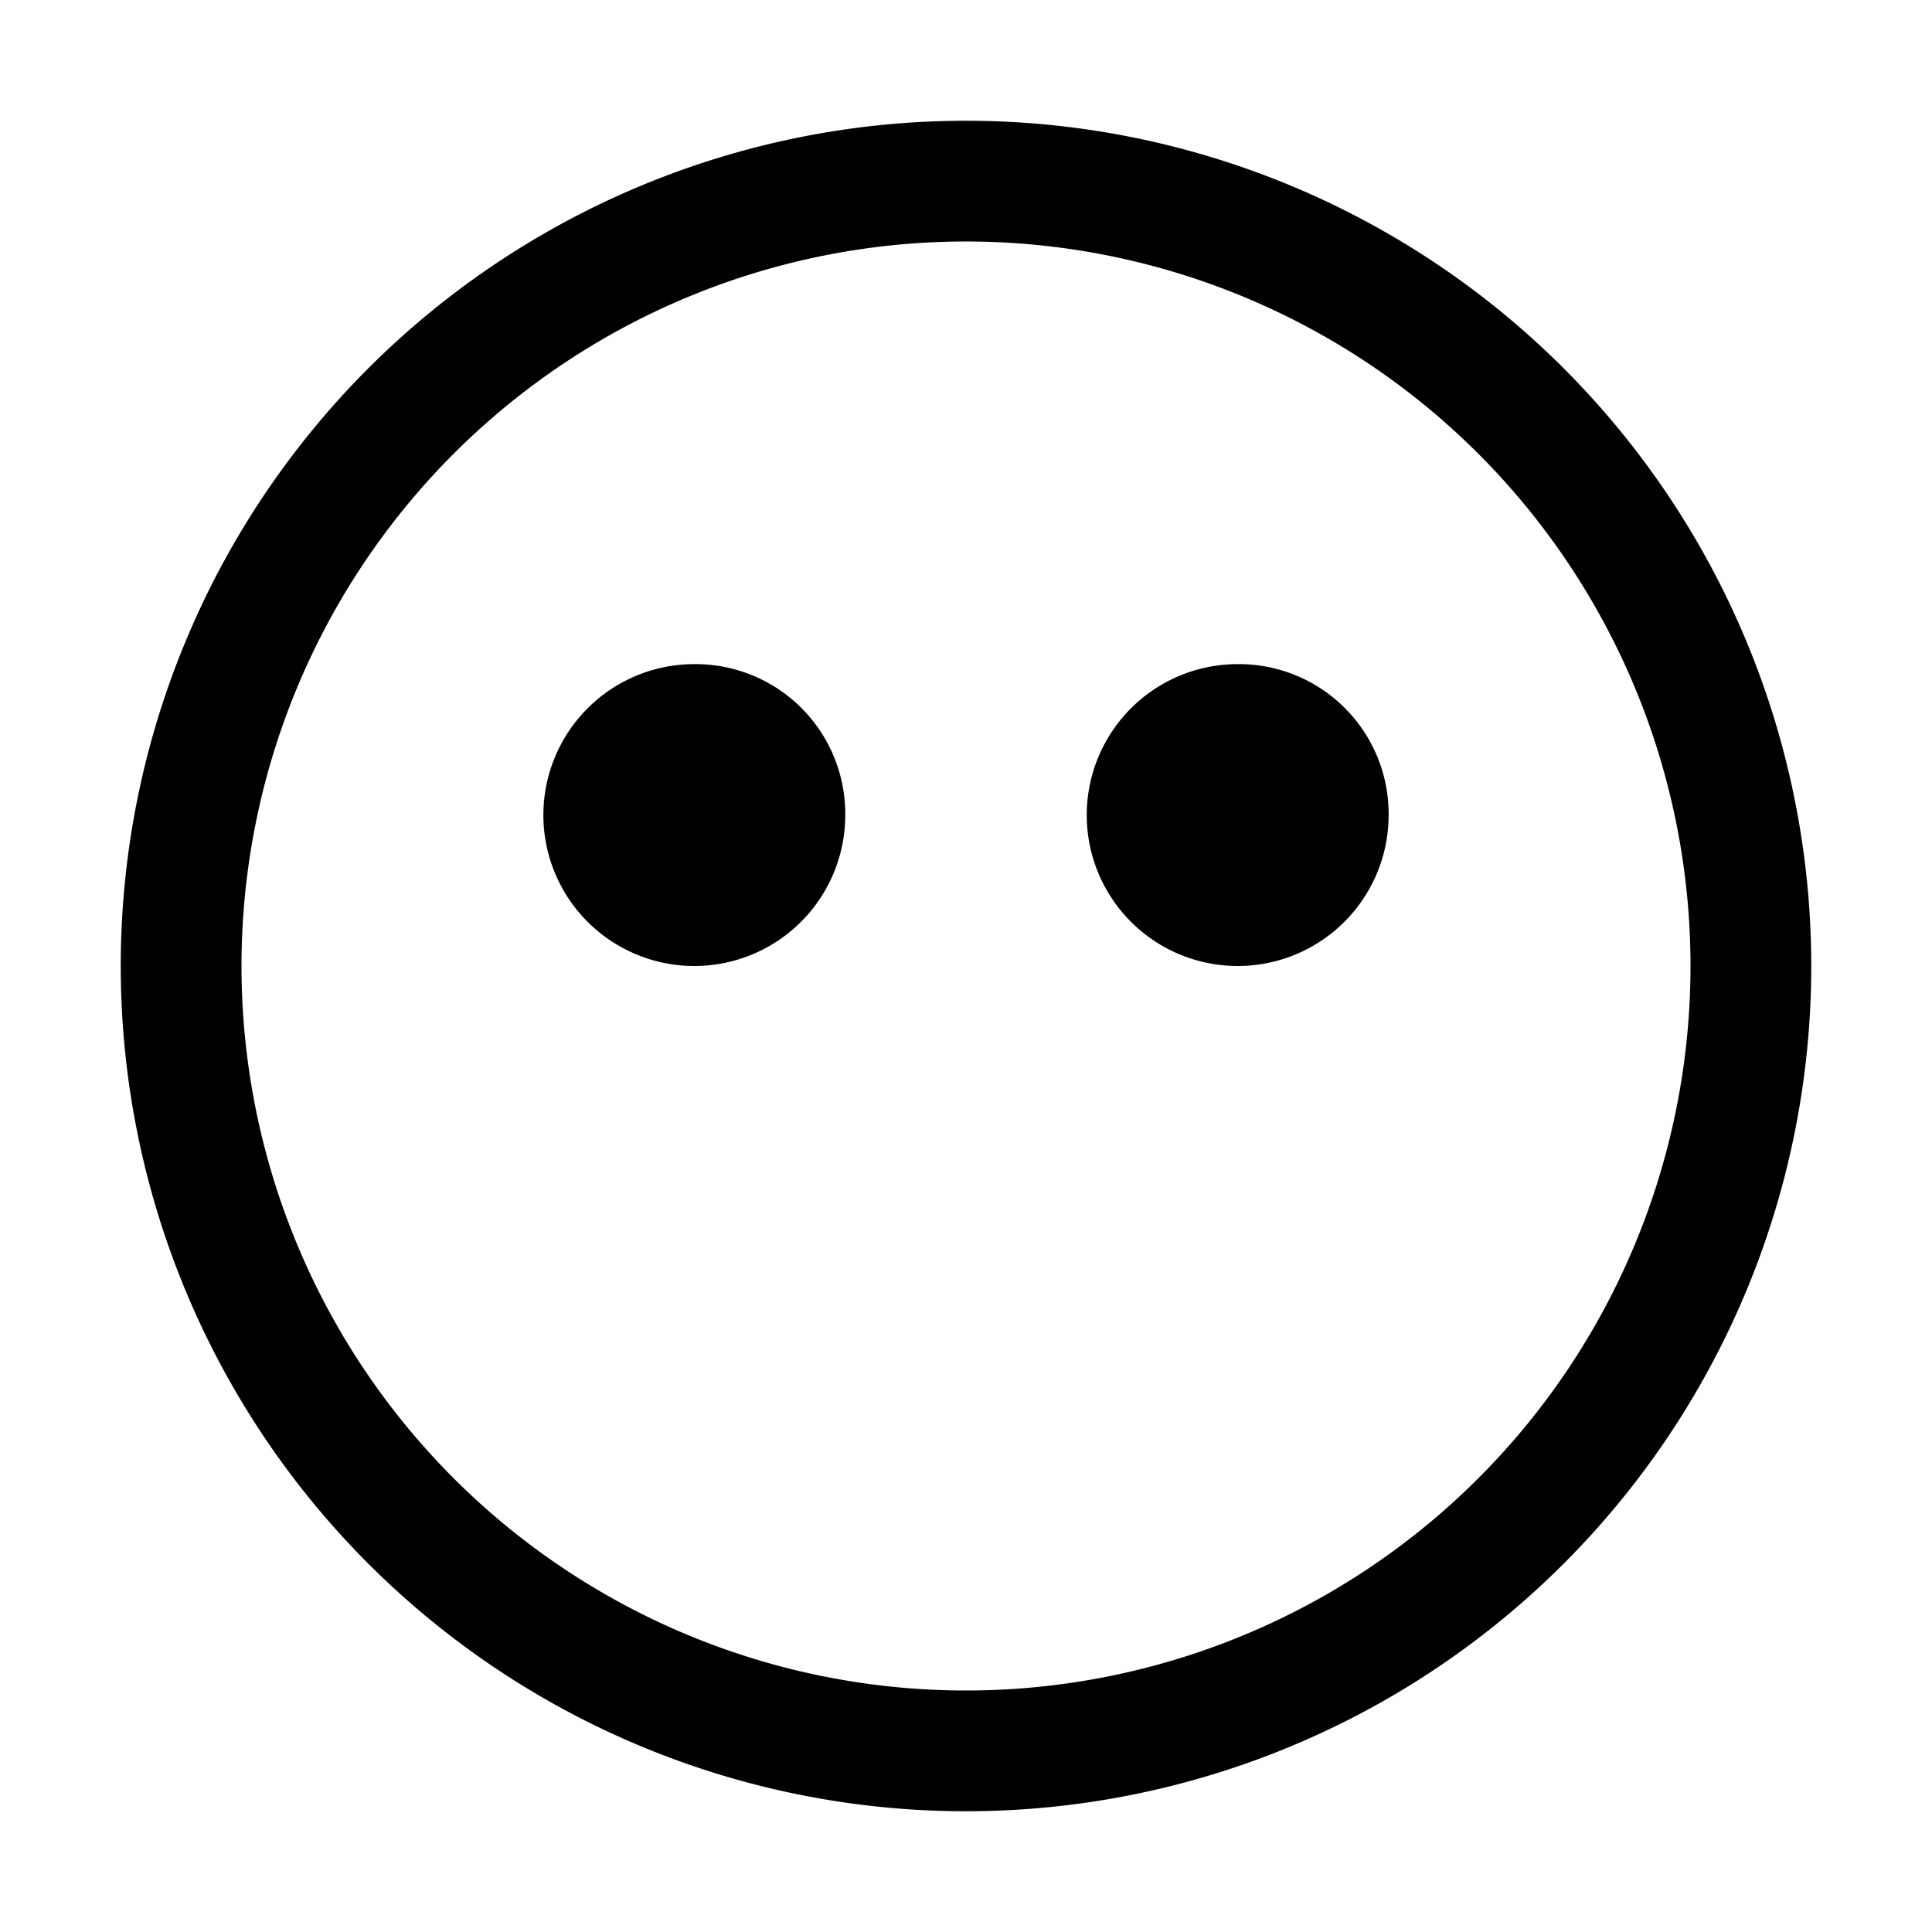 <svg xmlns="http://www.w3.org/2000/svg" viewBox="0 0 32 32" fill="currentColor"><defs/><title>face--pending</title><path d="M16,2A14,14,0,1,0,30,16,14,14,0,0,0,16,2Zm0,26A12,12,0,1,1,28,16,12,12,0,0,1,16,28Z" transform="translate(0)"/><path d="M11.5,11A2.5,2.5,0,1,0,14,13.5,2.48,2.48,0,0,0,11.5,11Z" transform="translate(0)"/><path d="M20.5,11A2.5,2.5,0,1,0,23,13.5,2.48,2.48,0,0,0,20.5,11Z" transform="translate(0)"/><rect id="_Transparent_Rectangle_" data-name="&lt;Transparent Rectangle&gt;" class="cls-1" width="32" height="32" style="fill:none"/></svg>